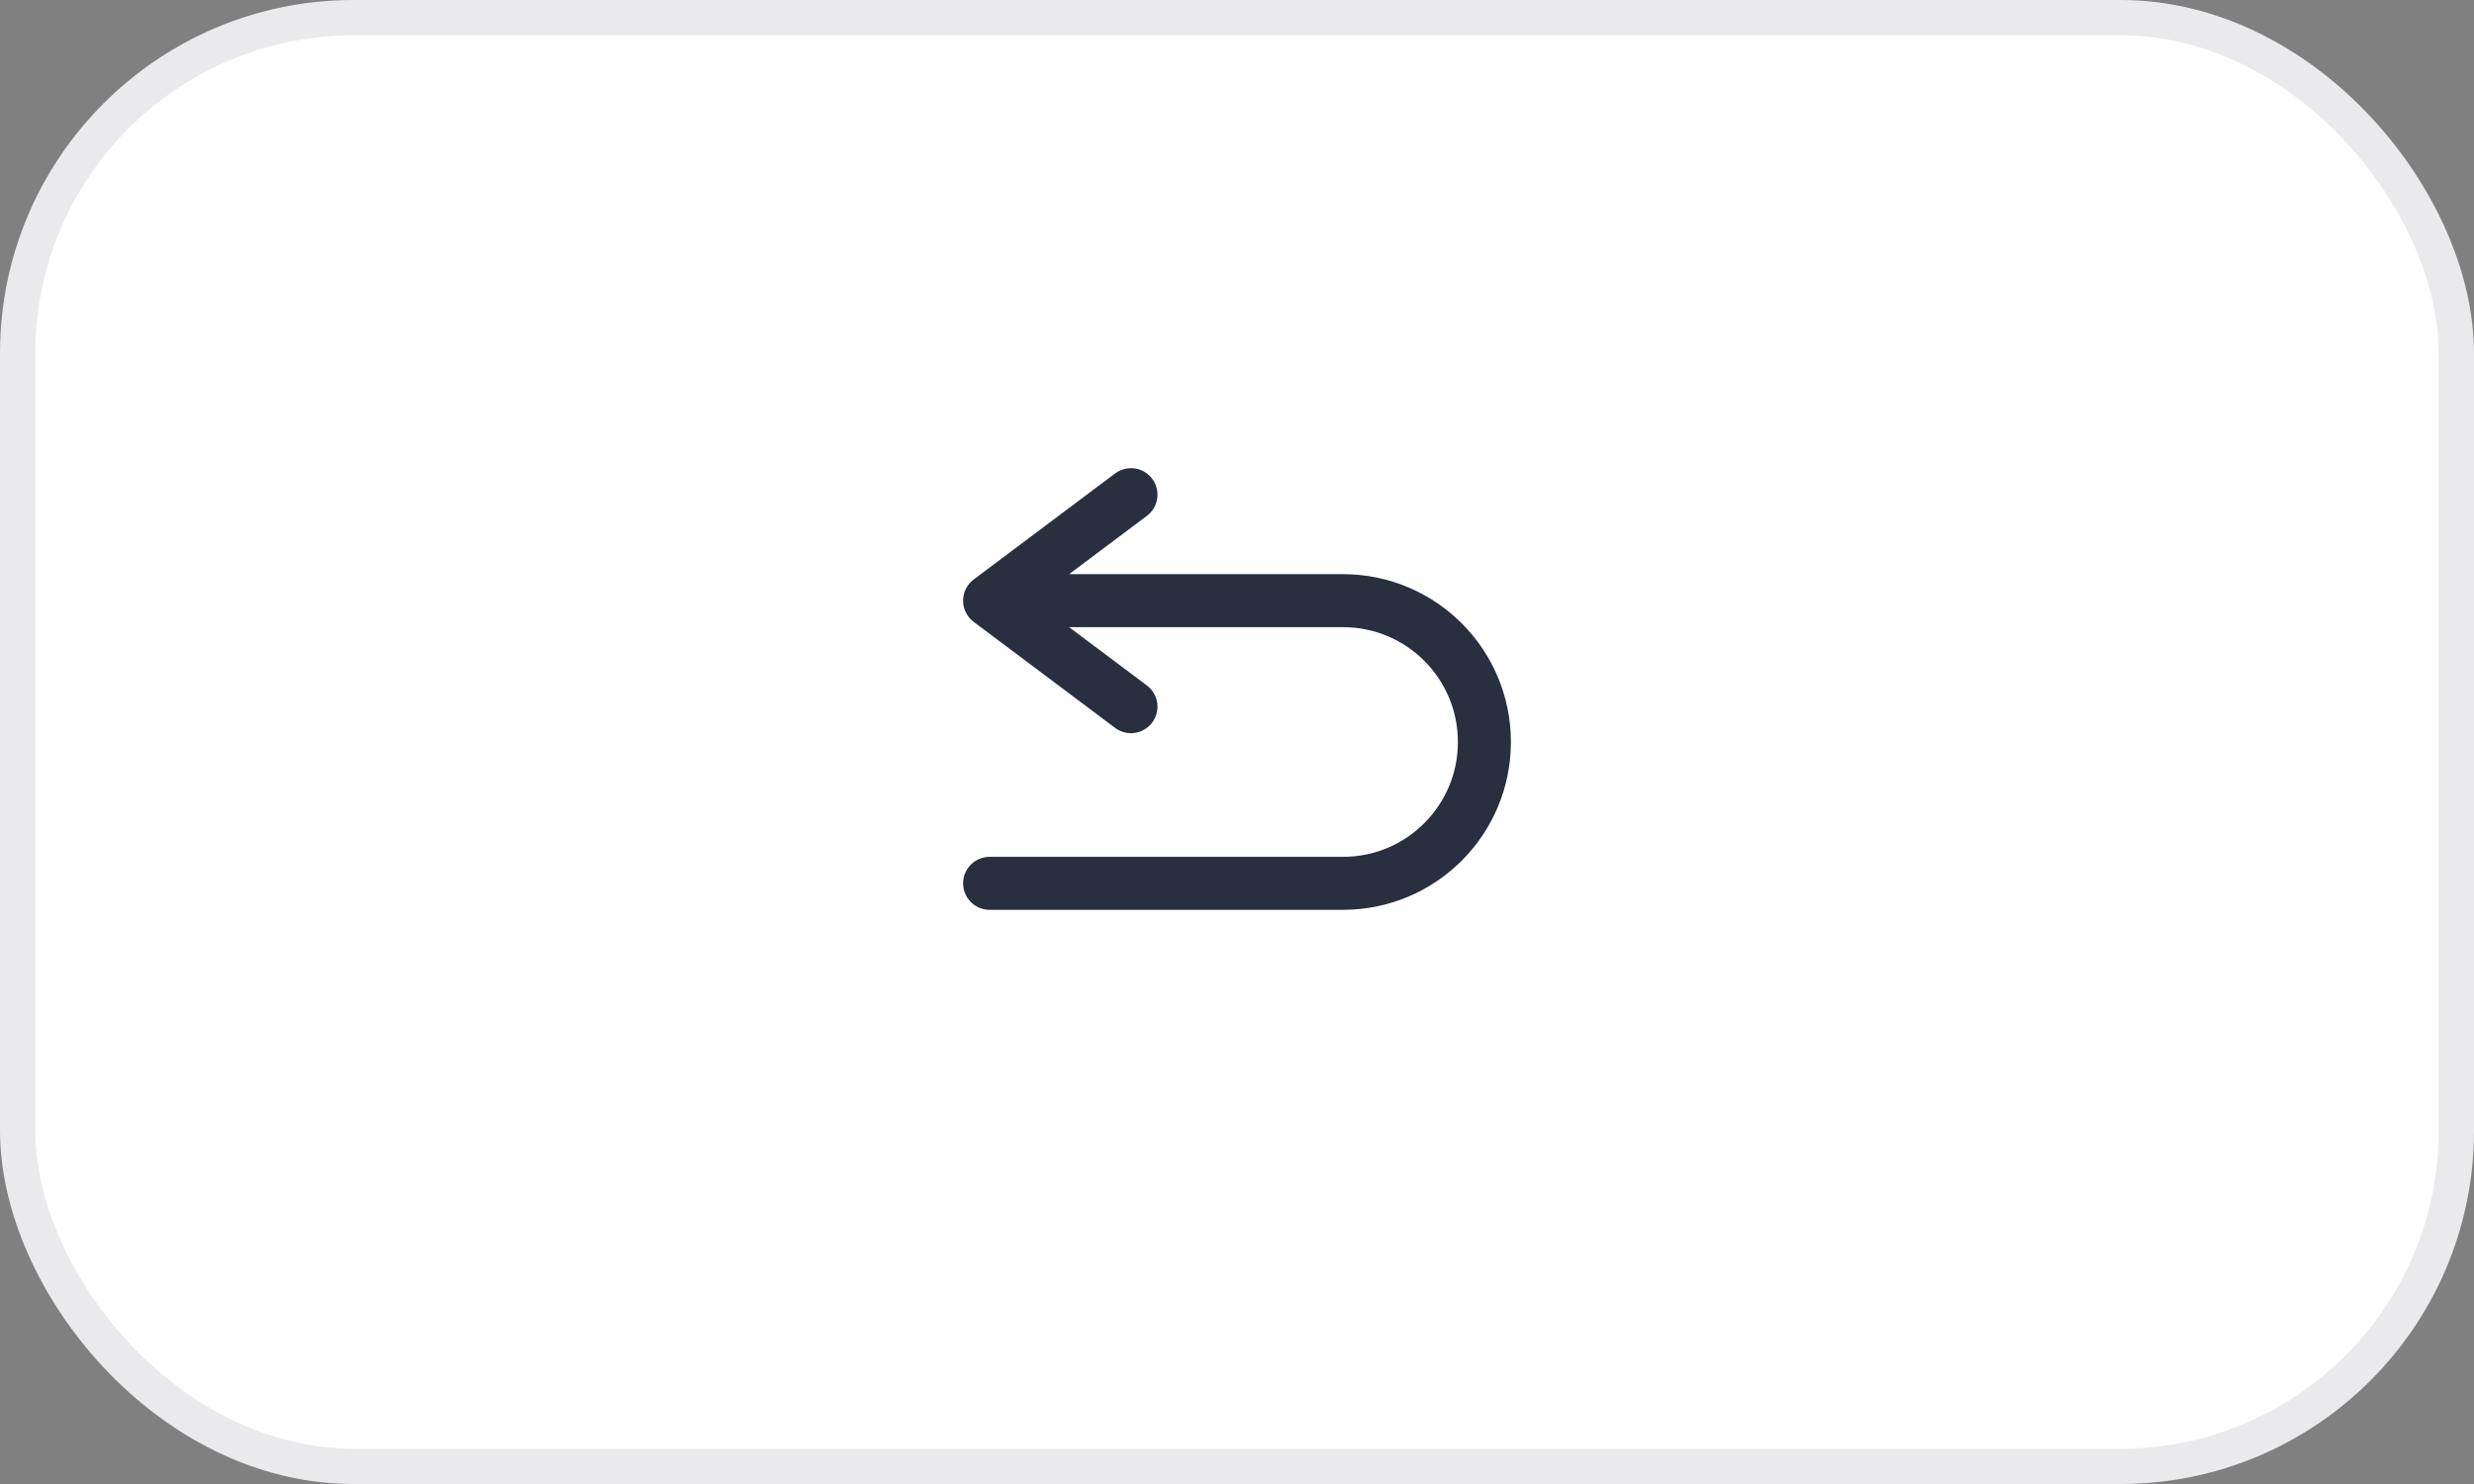 <svg width="70" height="42" viewBox="0 0 70 42" fill="none" xmlns="http://www.w3.org/2000/svg">
<rect x="0" y="0" width="70" height="42" fill="#808080" stroke="none"/>
<rect x="0.5" y="0.5" width="69" height="41" rx="9.5" fill="white" stroke="#EAEAEC"/>
<path d="M28 17H38C40.209 17 42 18.791 42 21V21C42 23.209 40.209 25 38 25H28M28 17L32 14M28 17L32 20" stroke="#28303F" stroke-width="1.5" stroke-linecap="round" stroke-linejoin="round"/>
</svg>
